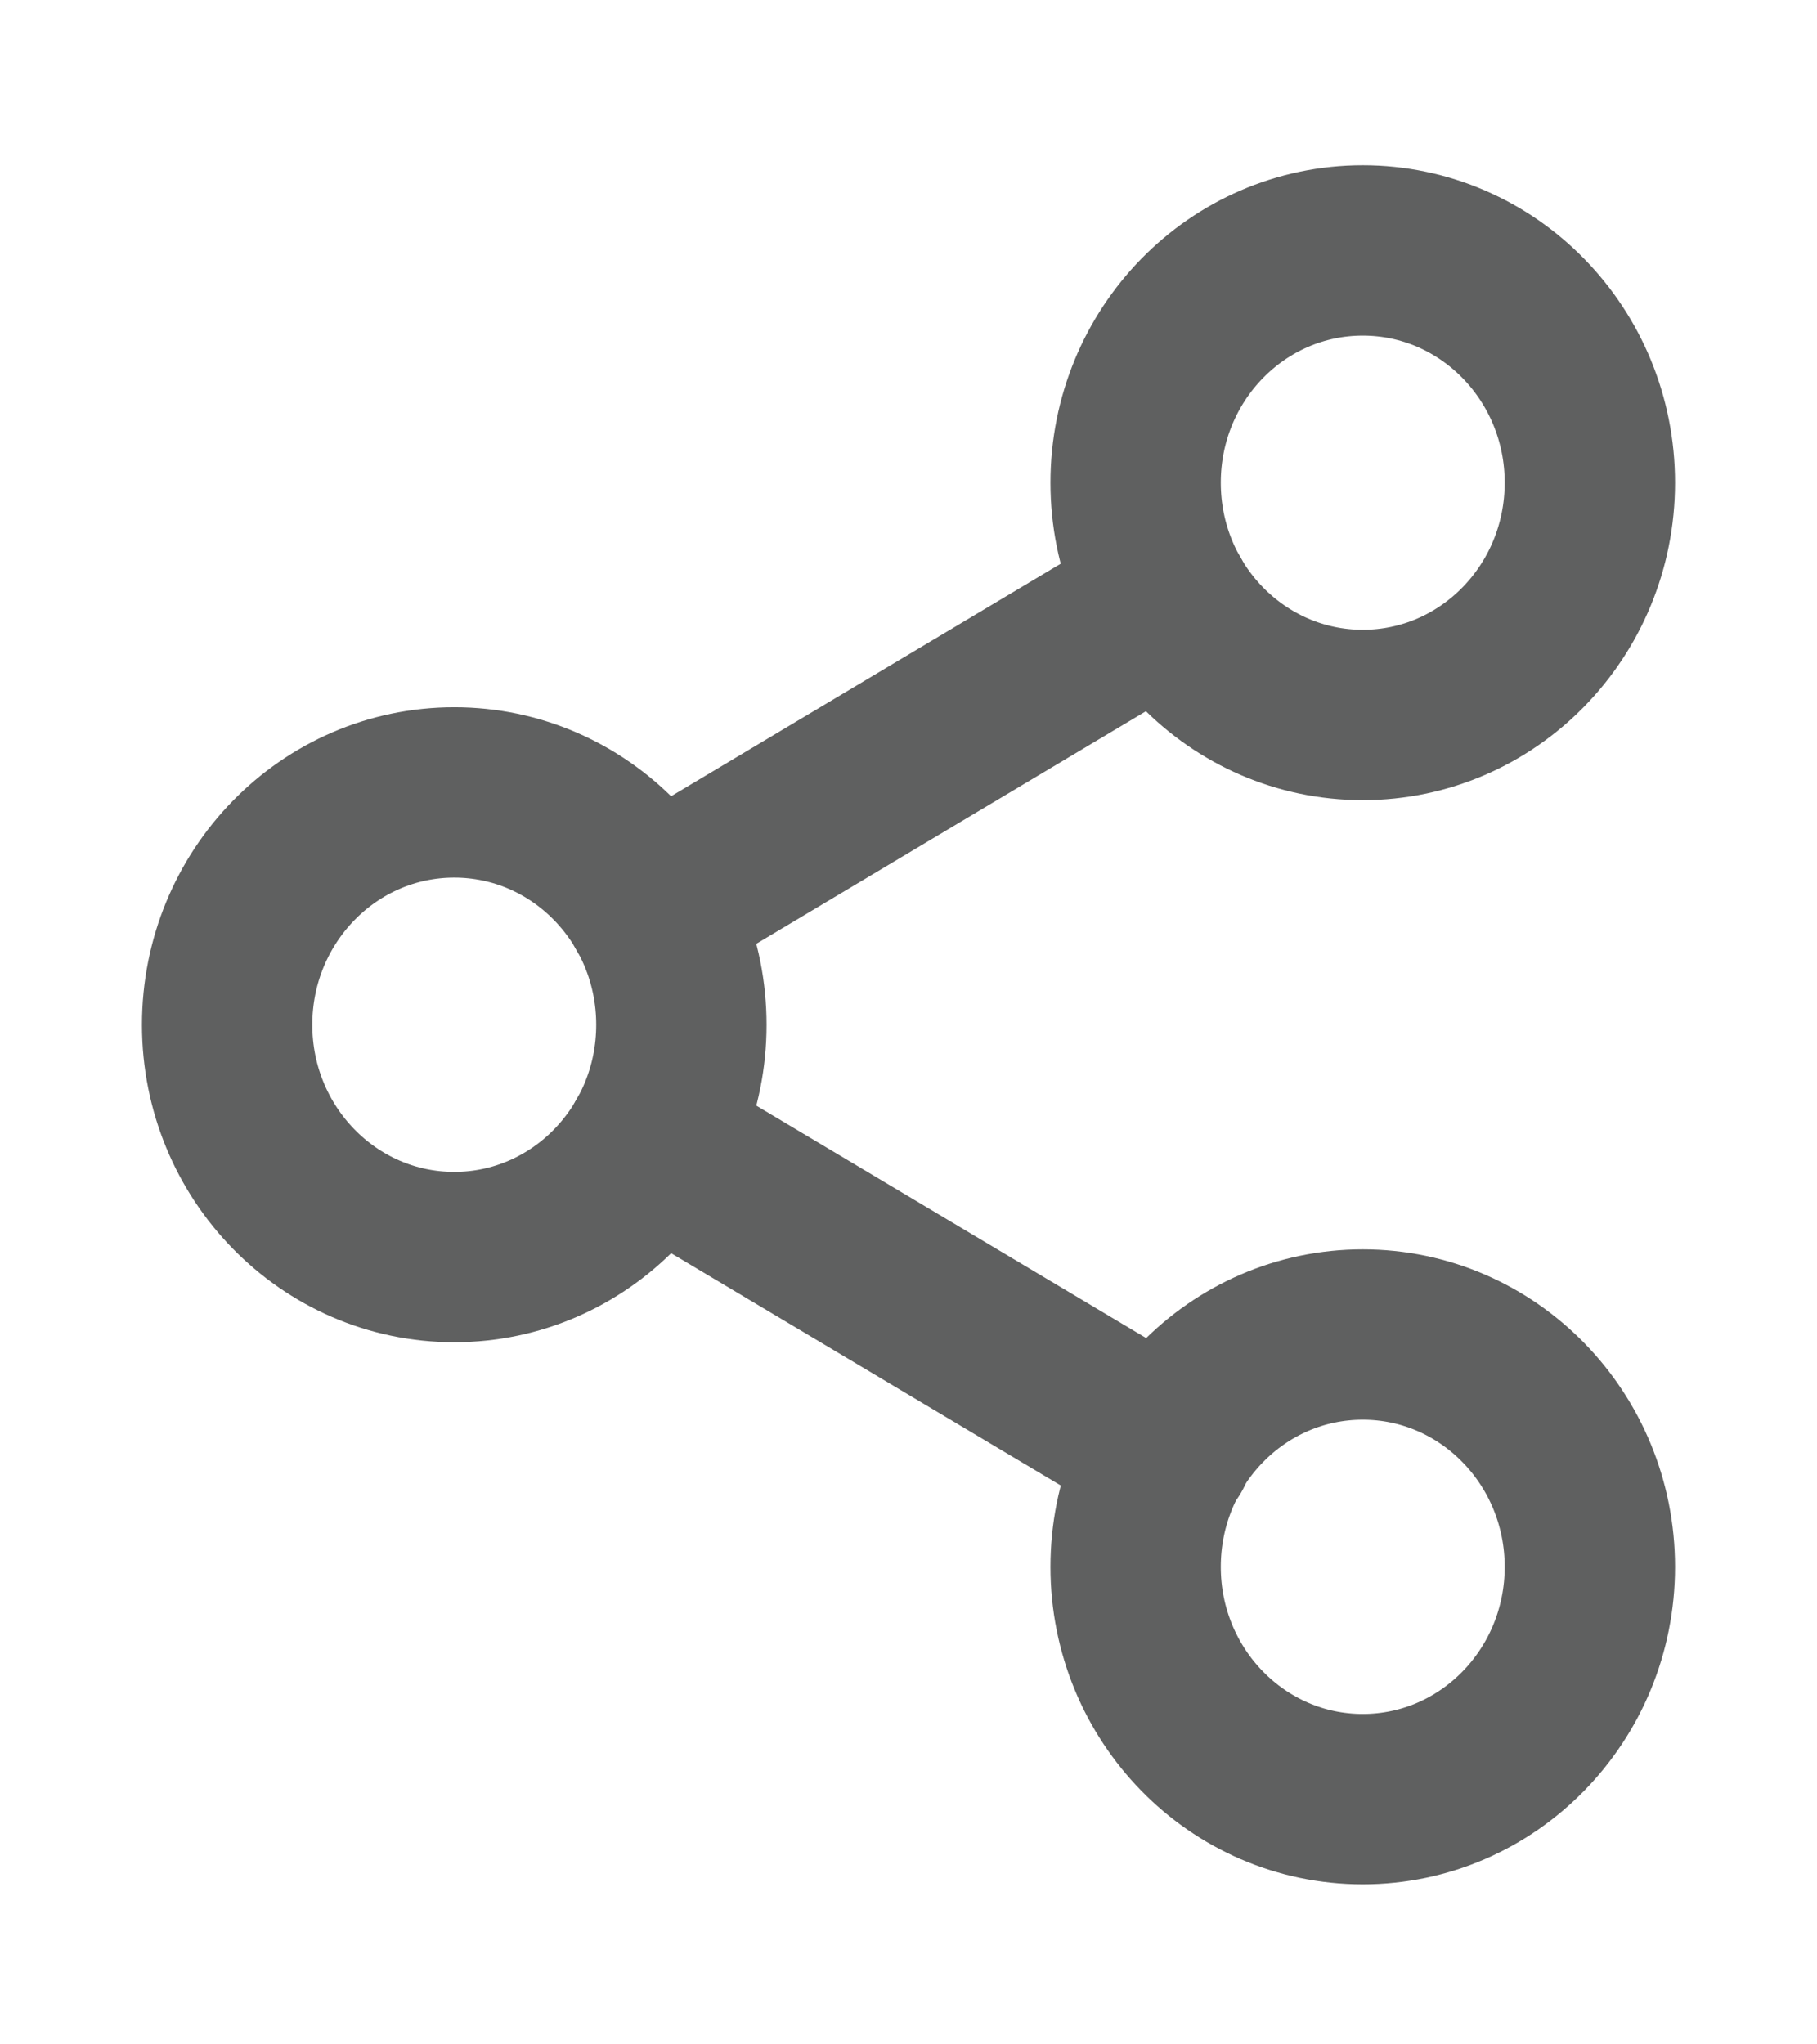 <svg width="16" height="18" viewBox="0 0 16 18" fill="none" xmlns="http://www.w3.org/2000/svg">
<path d="M12 6.295C13.105 6.295 14 5.38 14 4.25C14 3.12 13.105 2.205 12 2.205C10.895 2.205 10 3.12 10 4.25C10 5.38 10.895 6.295 12 6.295Z" stroke="#5F6060" stroke-width="1.5" stroke-linecap="round" stroke-linejoin="round"/>
<path d="M4 11.068C5.105 11.068 6 10.152 6 9.023C6 7.893 5.105 6.977 4 6.977C2.895 6.977 2 7.893 2 9.023C2 10.152 2.895 11.068 4 11.068Z" stroke="#5F6060" stroke-width="1.5" stroke-linecap="round" stroke-linejoin="round"/>
<path d="M12 15.841C13.105 15.841 14 14.925 14 13.796C14 12.666 13.105 11.75 12 11.75C10.895 11.75 10 12.666 10 13.796C10 14.925 10.895 15.841 12 15.841Z" stroke="#5F6060" stroke-width="1.5" stroke-linecap="round" stroke-linejoin="round"/>
<path d="M5.727 10.052L10.28 12.766" stroke="#5F6060" stroke-width="1.5" stroke-linecap="round" stroke-linejoin="round"/>
<path d="M10.273 5.28L5.727 7.993" stroke="#5F6060" stroke-width="1.5" stroke-linecap="round" stroke-linejoin="round"/>
</svg>
